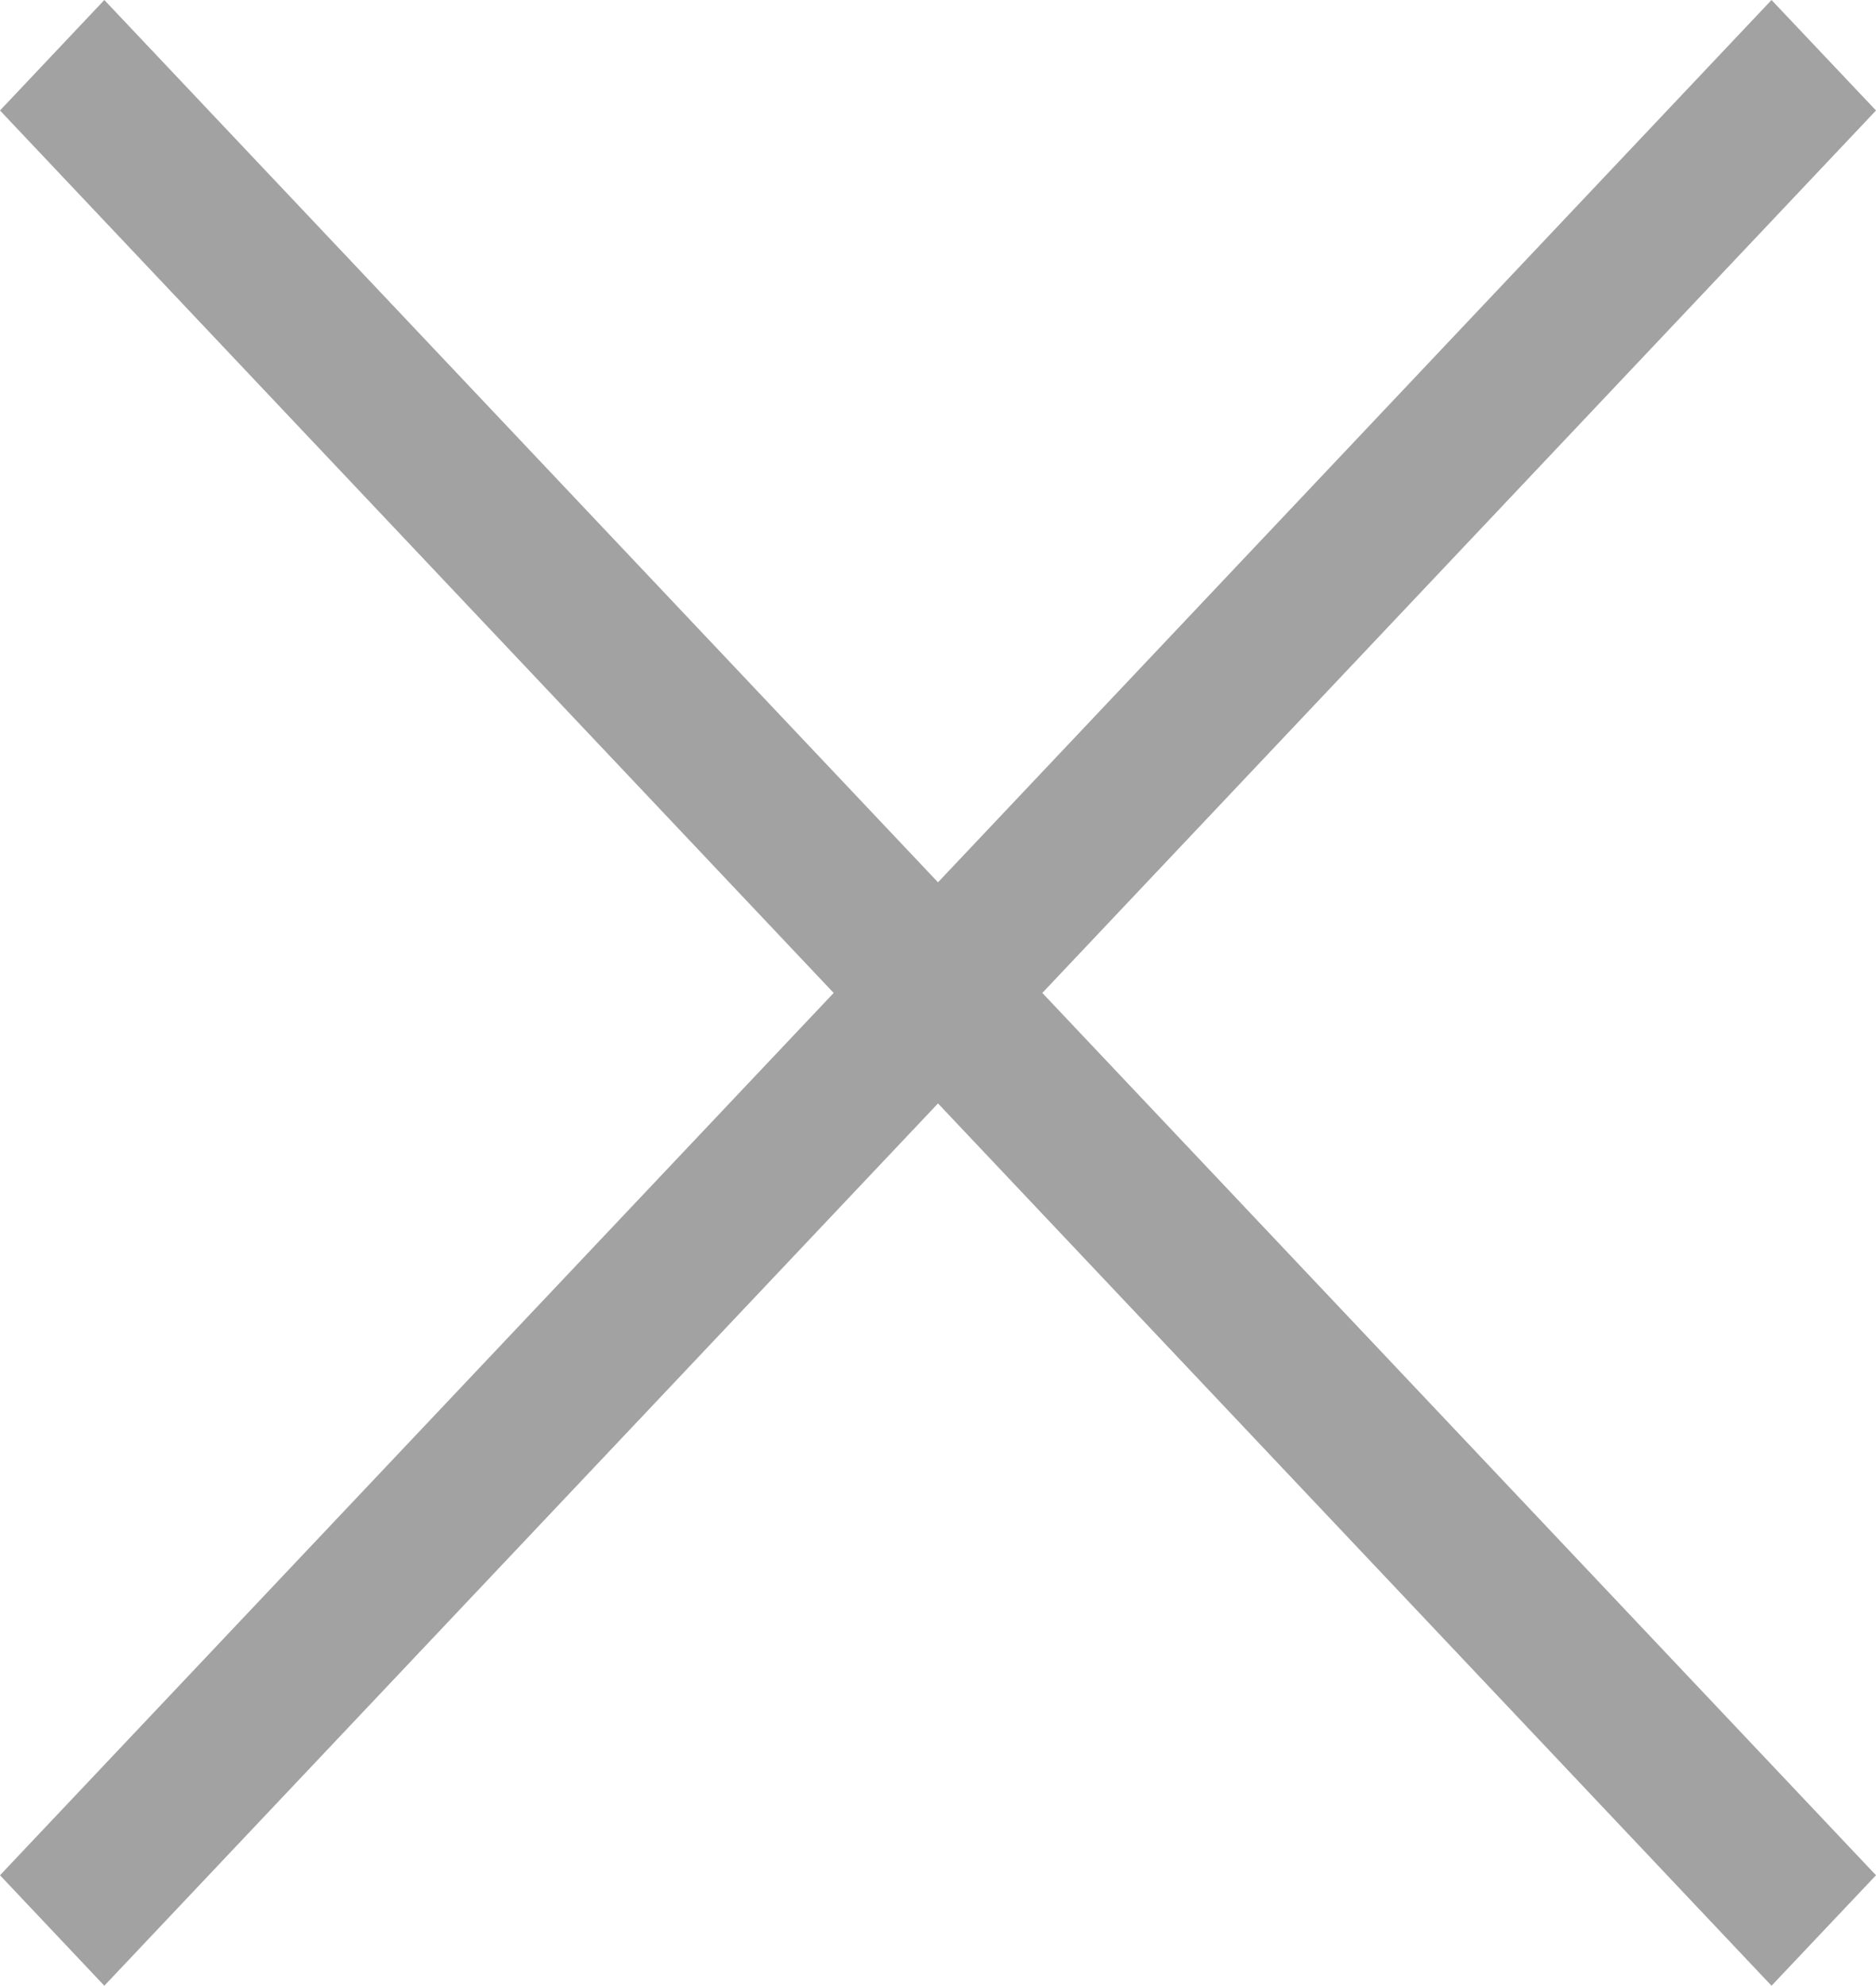 <svg xmlns="http://www.w3.org/2000/svg" width="12.012" height="12.707" viewBox="0 0 12.012 12.707">
  <defs>
    <style>
      .cls-1 {
        fill: #a2a2a2;
        fill-rule: evenodd;
      }
    </style>
  </defs>
  <title>Asset 1</title>
  <g id="Layer_2" data-name="Layer 2">
    <g id="Layer_1-2" data-name="Layer 1">
      <polygon class="cls-1" points="12.012 0.707 11.343 0 6.006 5.646 0.668 0 0 0.707 5.338 6.354 0 12 0.668 12.707 6.006 7.061 11.343 12.707 12.012 12 6.674 6.354 12.012 0.707"/>
    </g>
  </g>
</svg>
